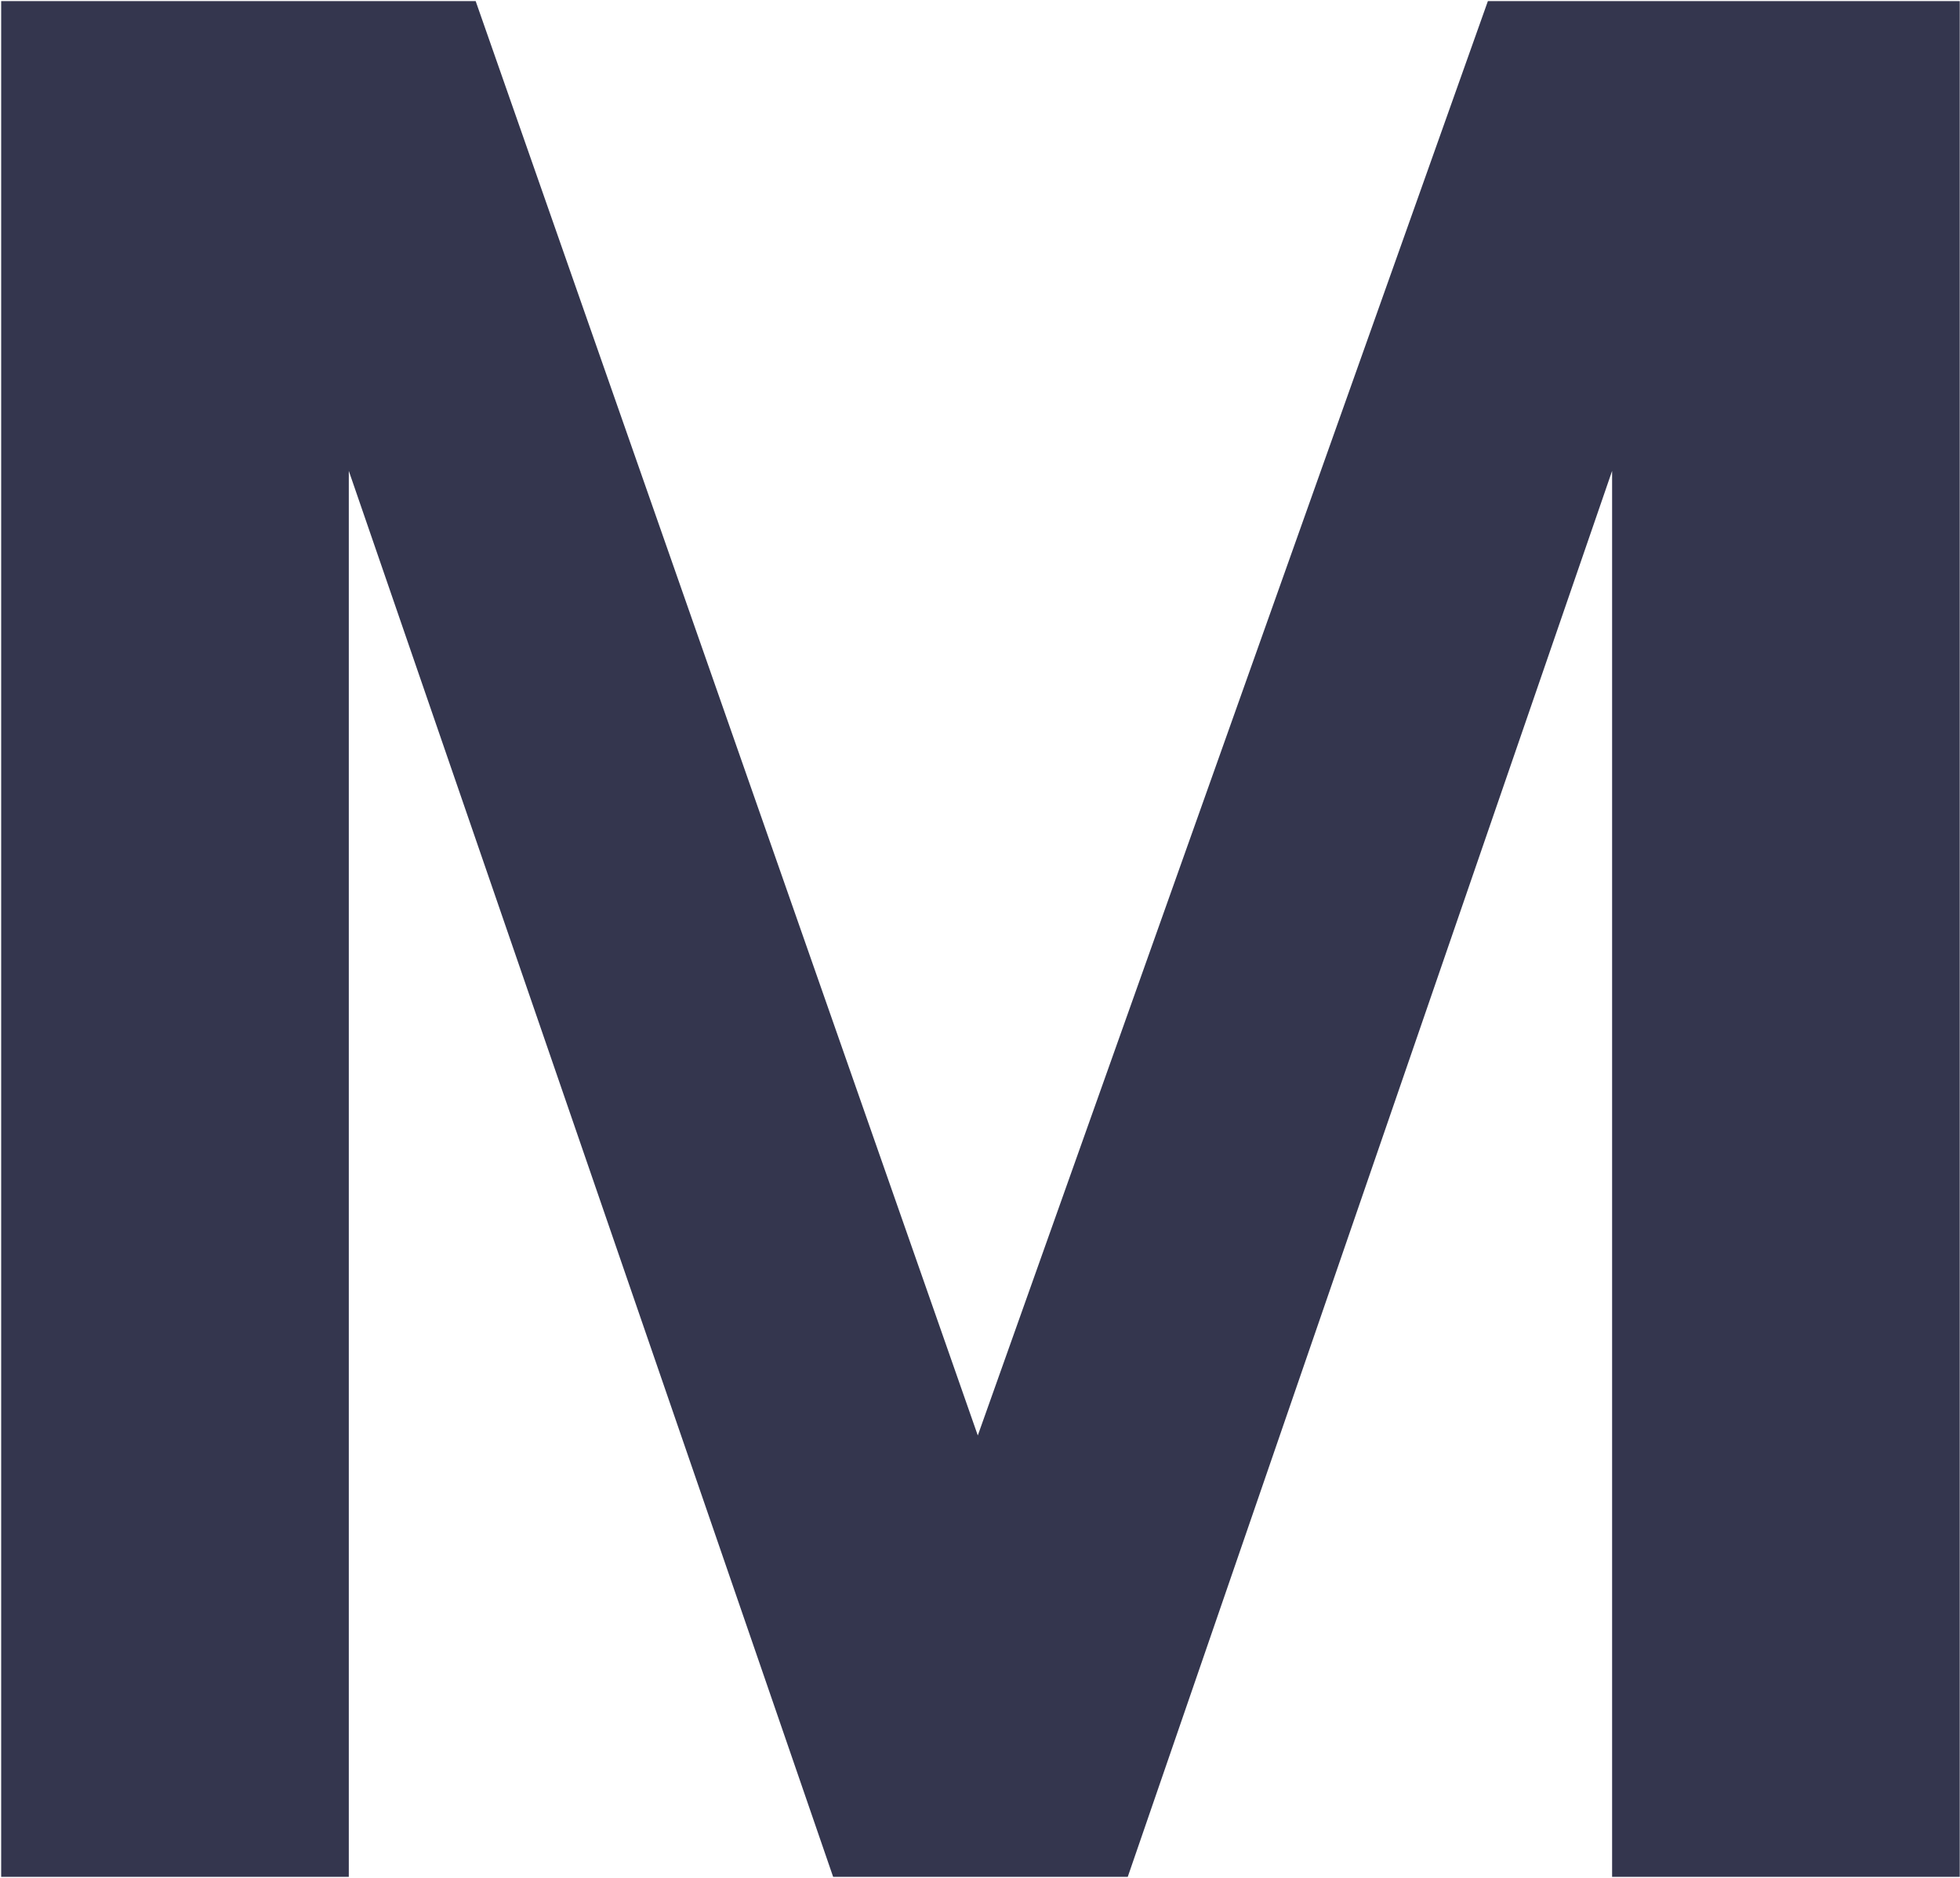 <svg xmlns="http://www.w3.org/2000/svg" version="1.2" viewBox="0 0 1495 1432"><path fill="#34364e" d="M.89.83h361.92l383.01 1093.89L1134.9.83h359.9v1430.5h-265.16V359.11L860.2 1431.33H635.48L266.05 359.11v1072.22H.89V.83Z"/></svg>